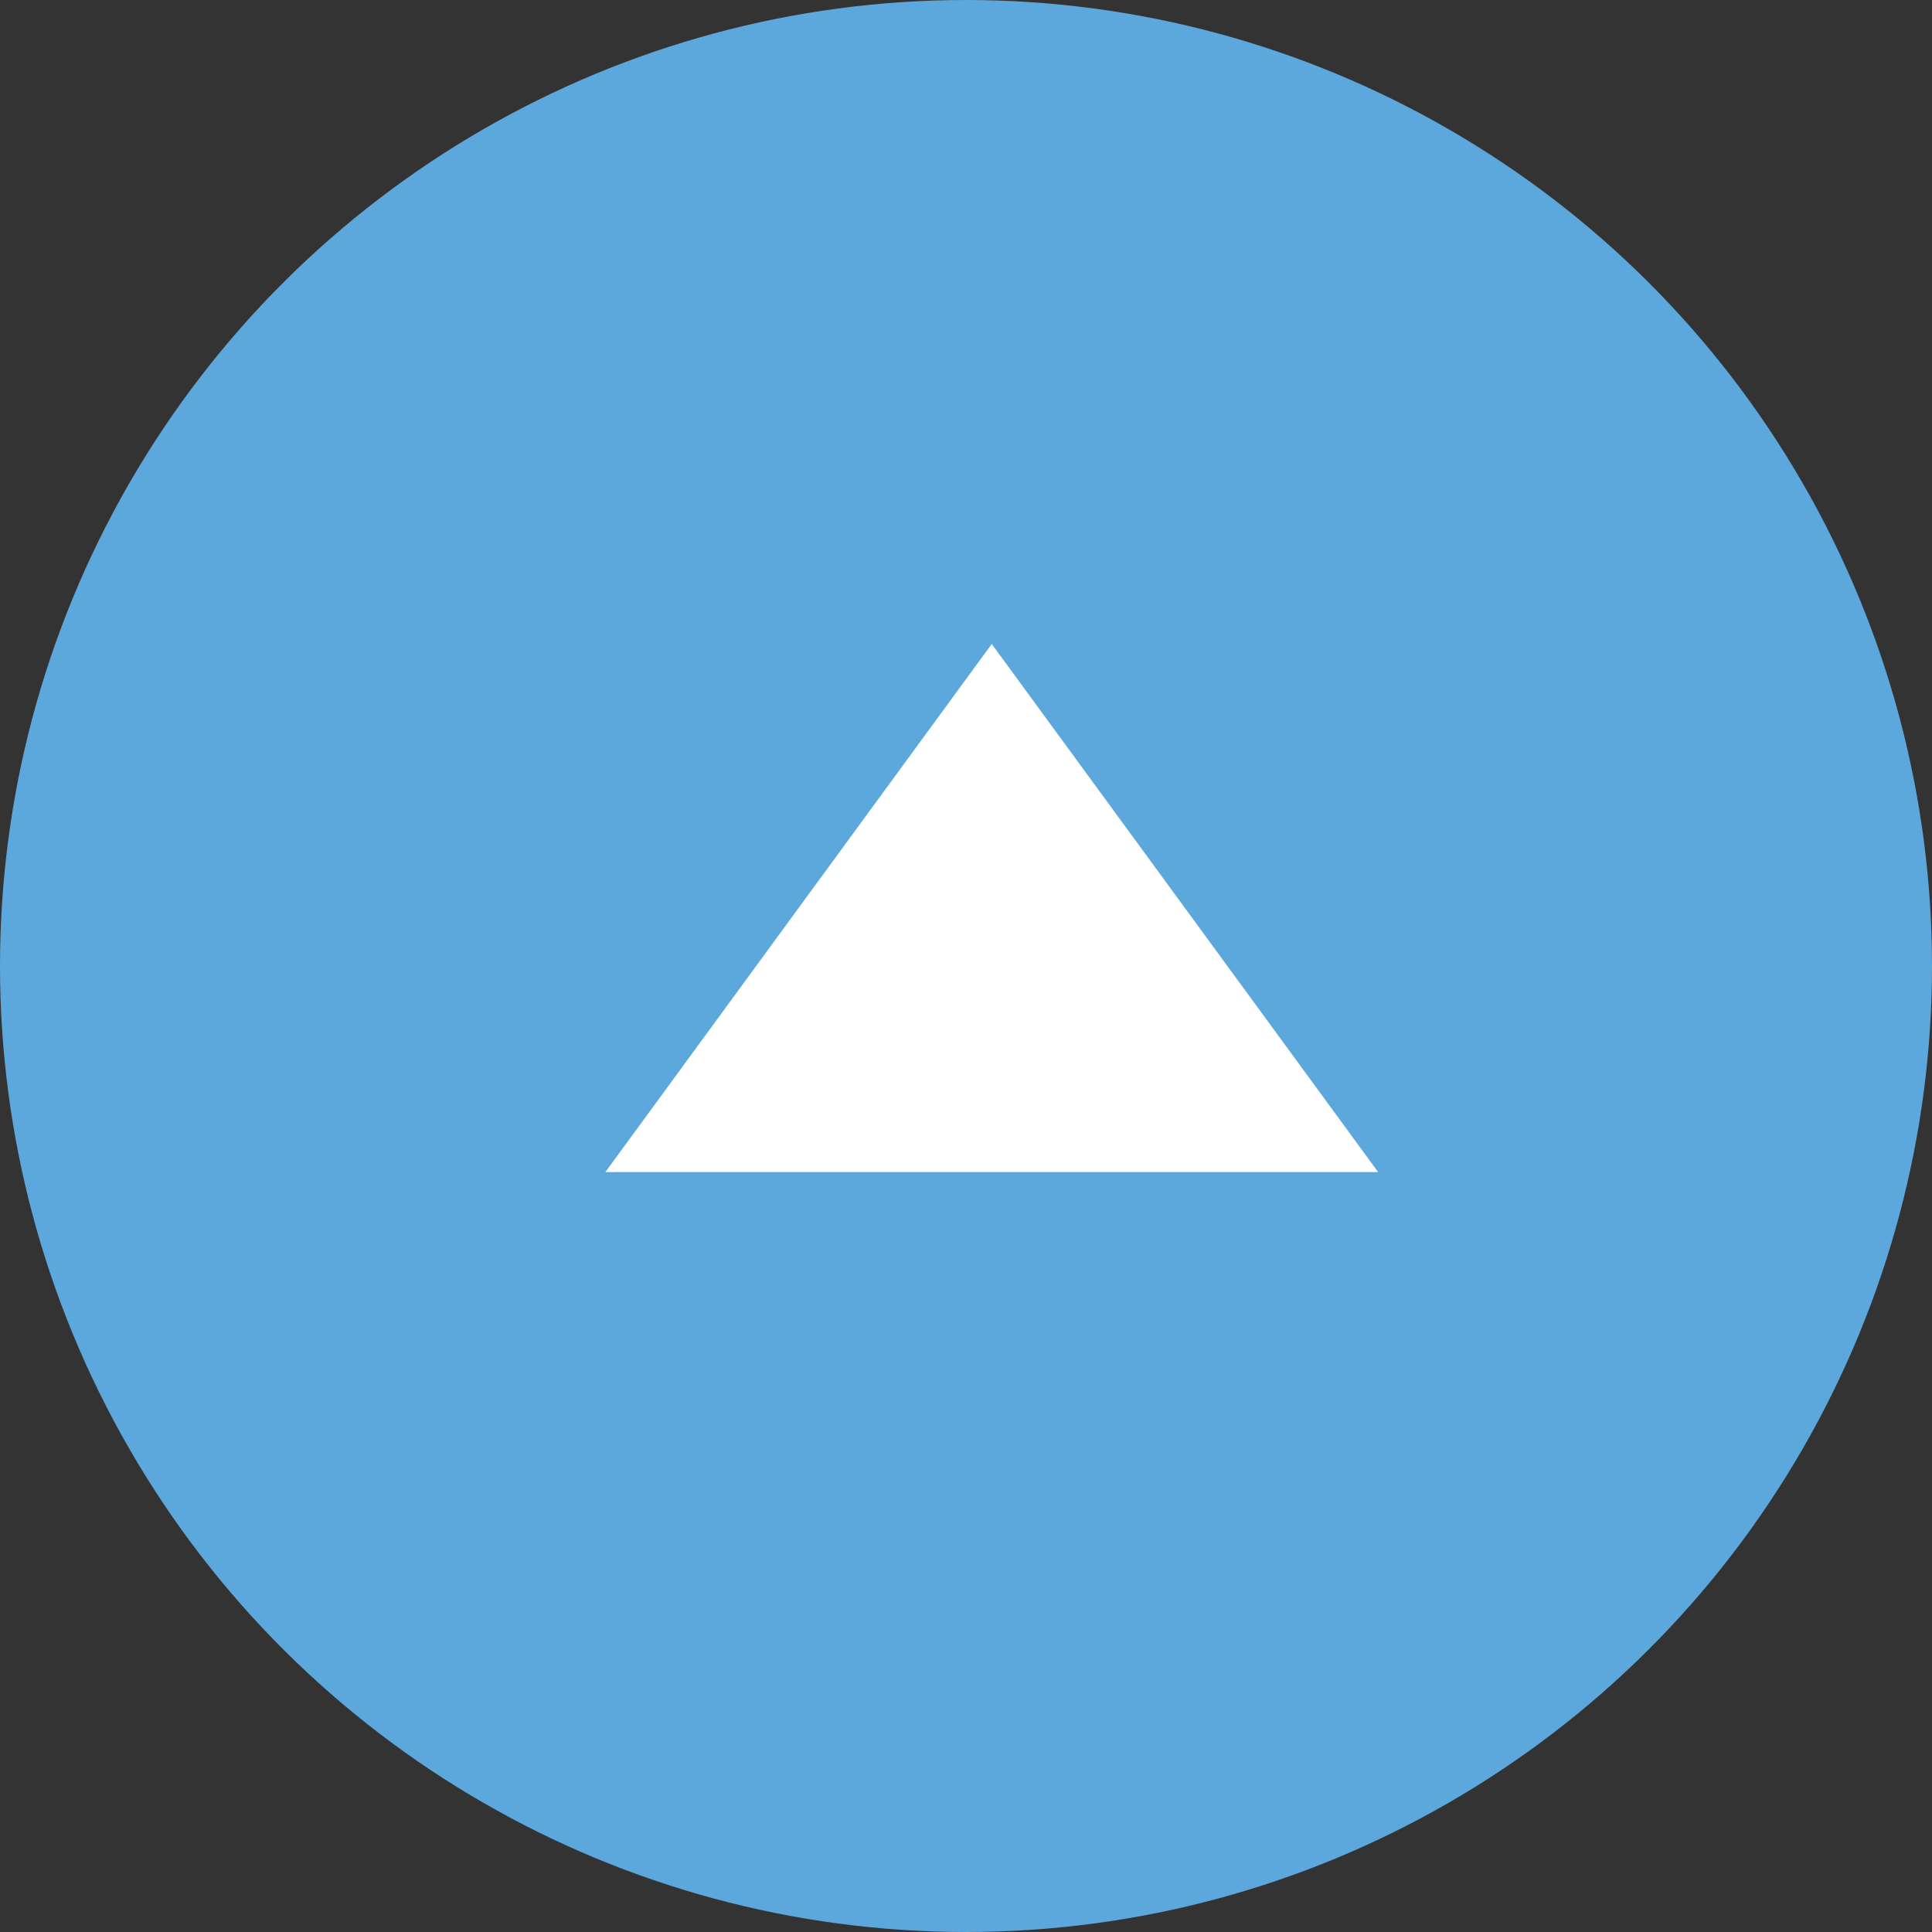 <?xml version="1.0" encoding="UTF-8"?>
<svg width="49px" height="49px" viewBox="0 0 49 49" version="1.1" xmlns="http://www.w3.org/2000/svg" xmlns:xlink="http://www.w3.org/1999/xlink">
    <rect x="0" y="0" width="49" height="49" fill="#333333" stroke="none"/>
    <!-- Generator: Sketch 59.1 (86144) - https://sketch.com -->
    <title>Play Icon</title>
    <desc>Created with Sketch.</desc>
    <g id="-" stroke="none" stroke-width="1" fill="none" fill-rule="evenodd">
        <g id="HomeLightVersion" transform="translate(-1353, -3661)">
            <g id="Icons-/-Icons-/-Play-Icon-Circle" transform="translate(1377.5, 3685.5) rotate(-90) translate(-1377.5, -3685.5) translate(1353, 3661)">
                <g id="Play-Icon">
                    <circle id="Background" fill="#5ca7db" cx="24.5" cy="24.5" r="24.5"></circle>
                    <polygon id="Icon" fill="#FFFFFF" points="19.273 34.953 32.667 25.153 19.273 15.353"></polygon>
                </g>
            </g>
        </g>
    </g>
</svg>